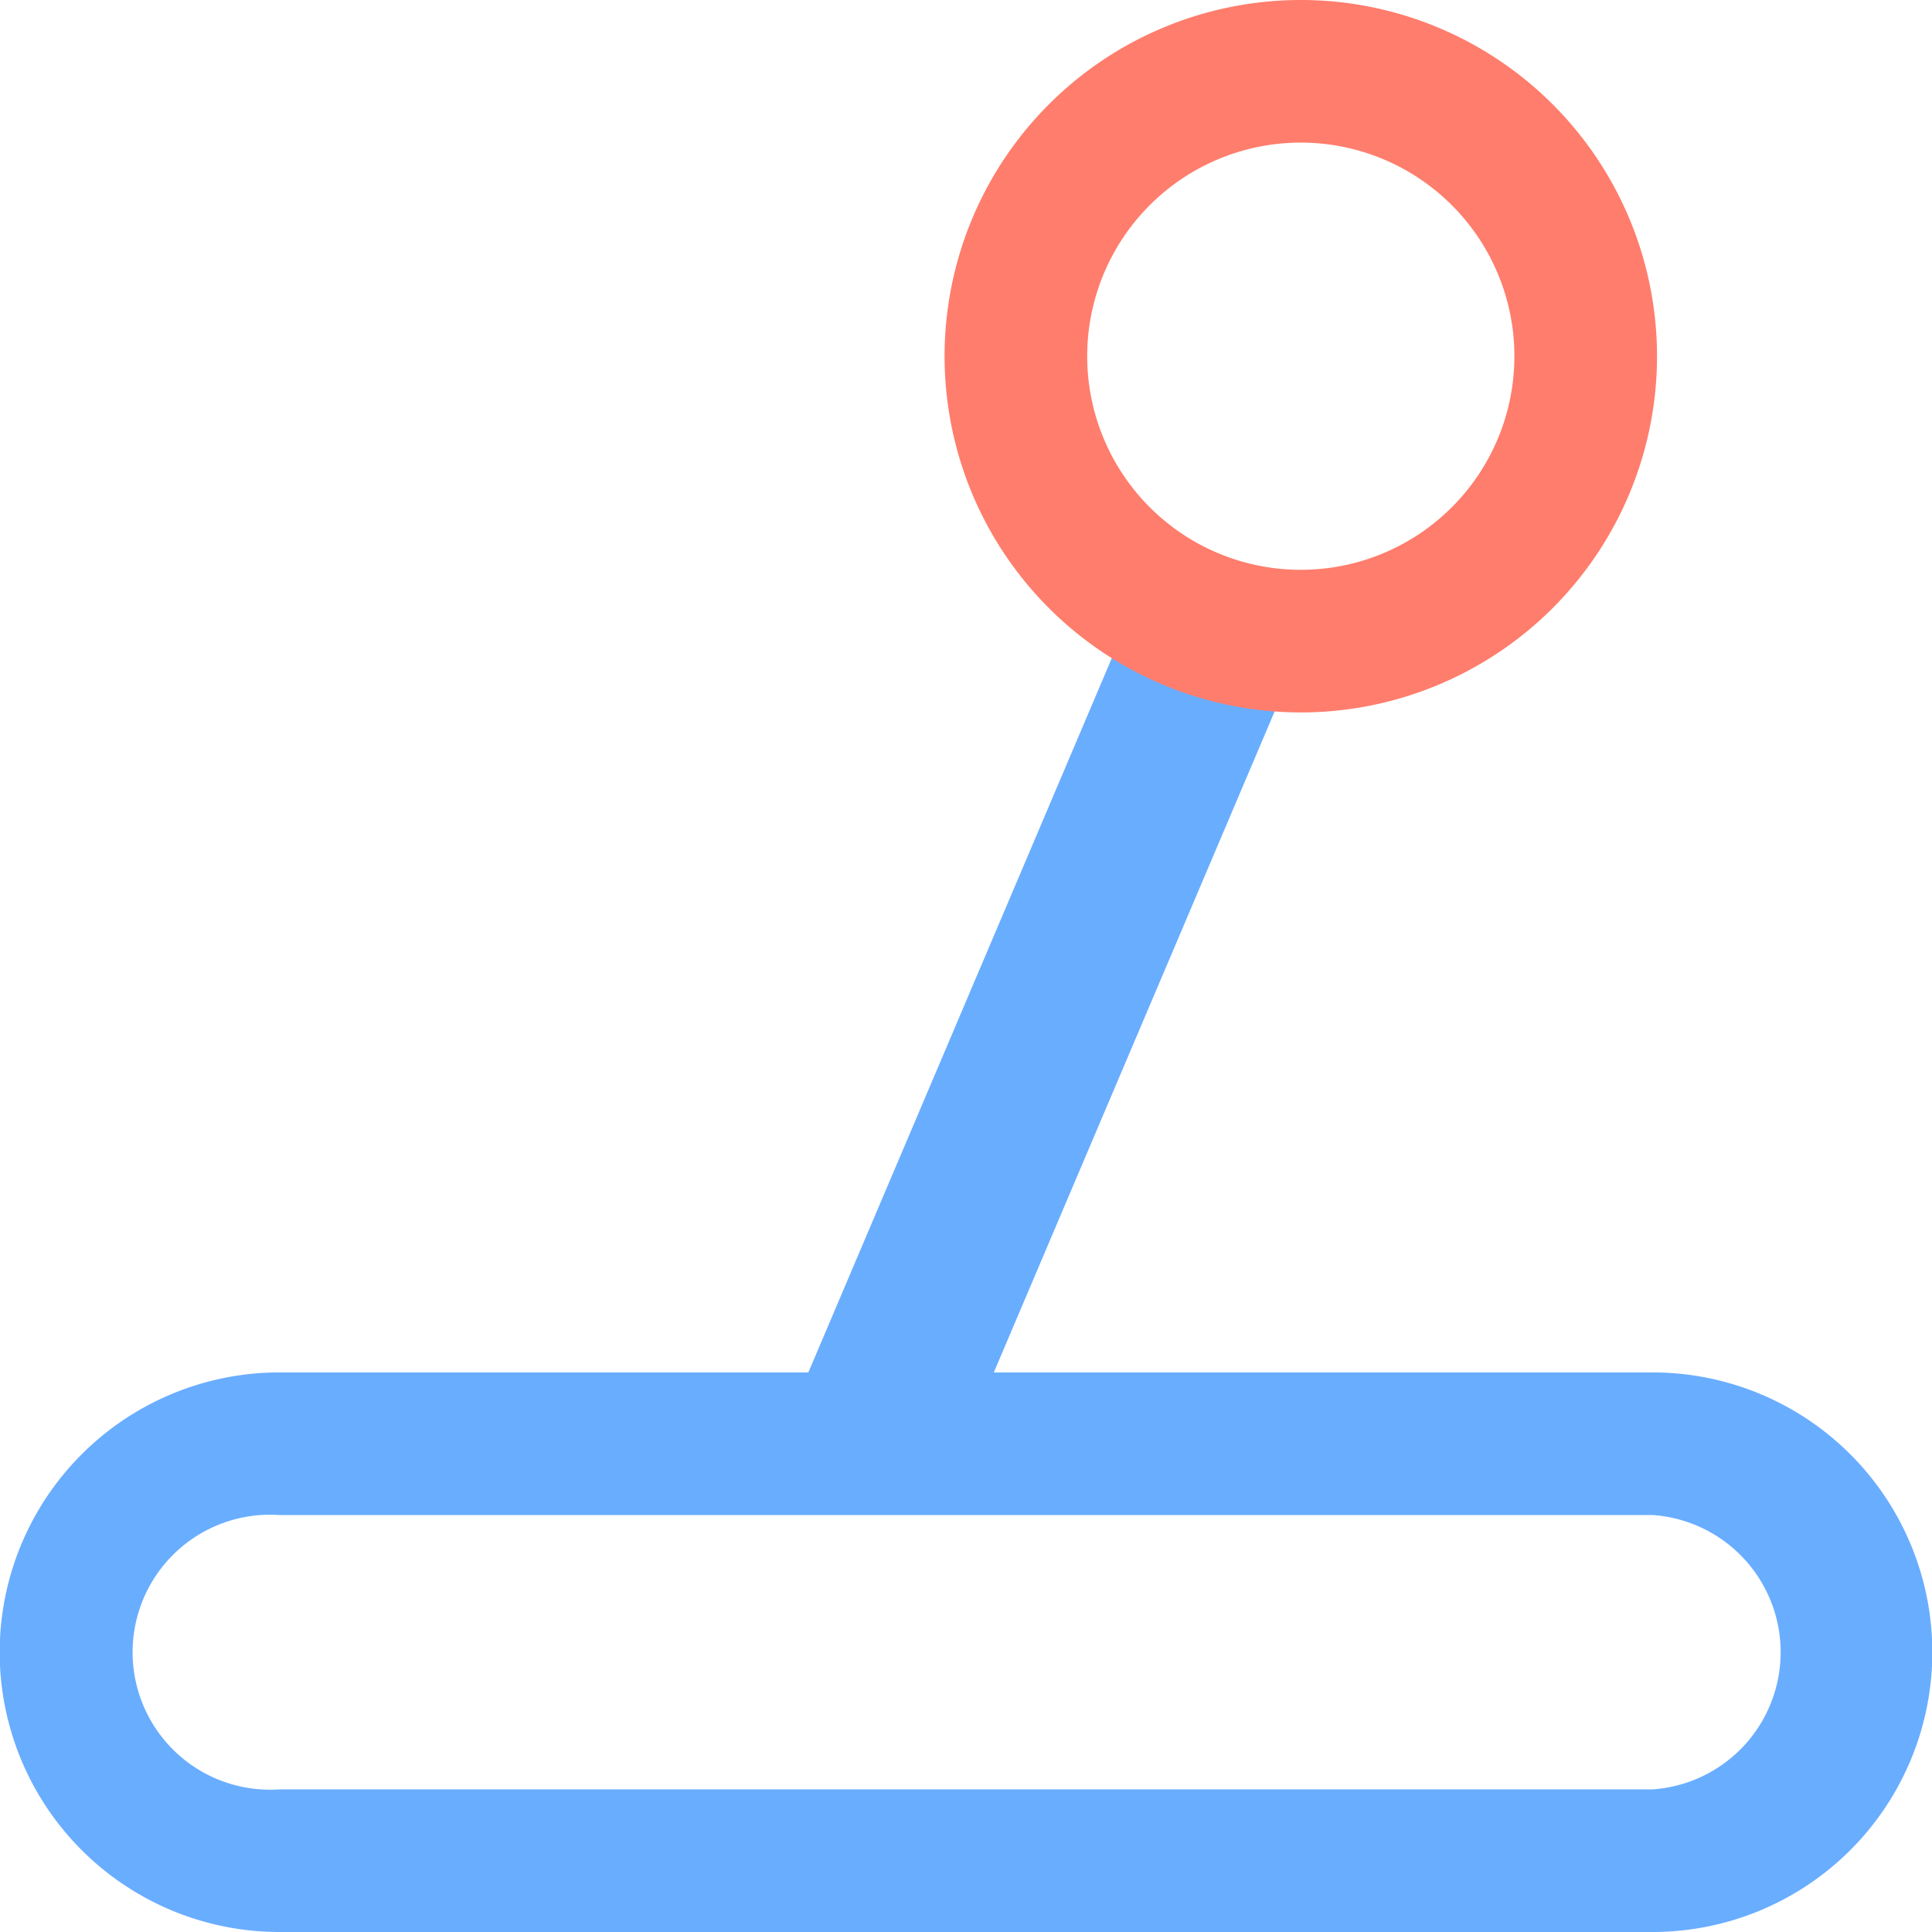 <svg xmlns="http://www.w3.org/2000/svg" viewBox="0 0 30.21 30.21"><defs><style>.cls-1{fill:#69adff;}.cls-2{fill:#ff7d6c;}</style></defs><title>simple-to-use</title><g id="图层_2" data-name="图层 2"><g id="Online_pdf_compressor" data-name="Online pdf compressor"><path class="cls-1" d="M25.84,23.69a2.15,2.15,0,0,1,0,4.29H4.37a2.15,2.15,0,1,1,0-4.29H25.84m-8-14.47-5.2,12.24H4.37a4.37,4.37,0,0,0,0,8.75H25.84a4.37,4.37,0,0,0,0-8.75H15.54l4.75-11.18Z"/><path class="cls-2" d="M20.35,2.23A3.34,3.34,0,1,1,17,5.57a3.34,3.34,0,0,1,3.34-3.34h0m0-2.23a5.57,5.57,0,1,0,5.57,5.57A5.57,5.57,0,0,0,20.35,0Z"/></g></g></svg>